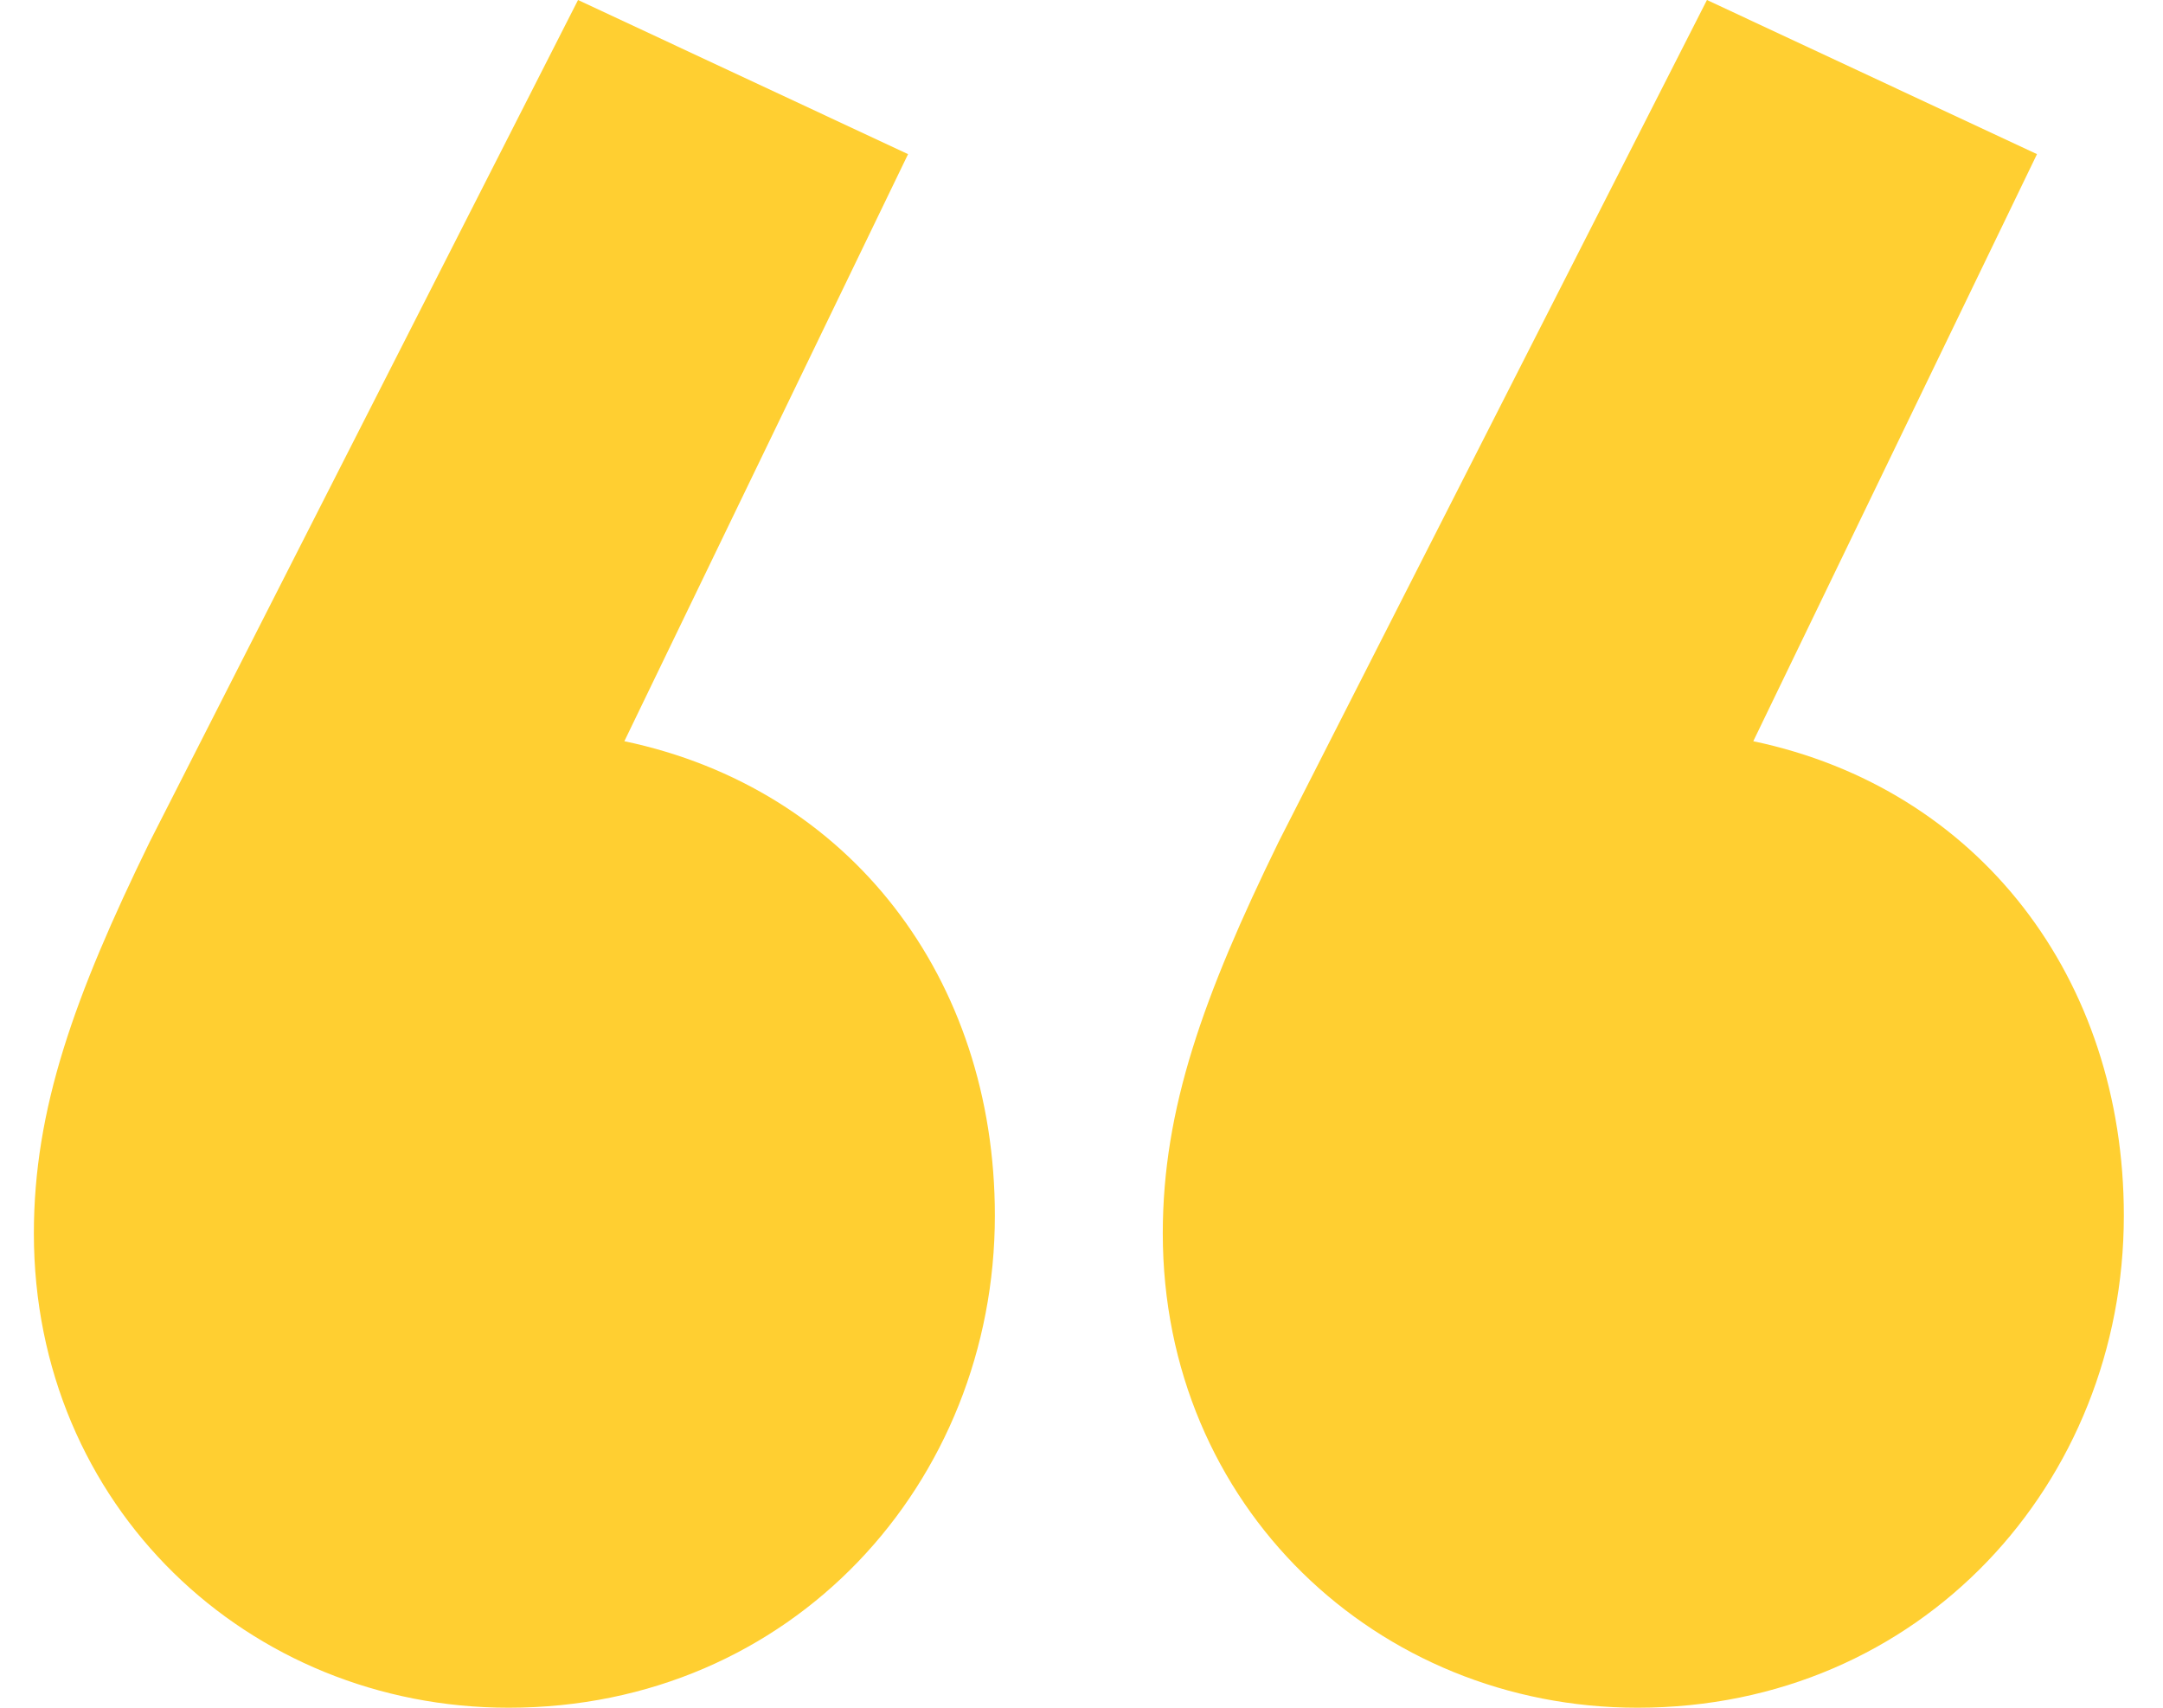 <svg width="38" height="30" viewBox="0 0 38 30" fill="none" xmlns="http://www.w3.org/2000/svg">
<path d="M10.969 13.021L15.953 2.708L10.155 0L2.629 14.792C1.307 17.5 0.595 19.479 0.595 21.667C0.595 26.458 4.358 30 8.935 30C13.918 30 17.478 26.042 17.478 21.354C17.478 17.188 14.936 13.854 10.969 13.021ZM30.802 13.021L35.786 2.708L29.988 0L22.462 14.792C21.14 17.5 20.428 19.479 20.428 21.667C20.428 26.458 24.191 30 28.768 30C33.752 30 37.312 26.042 37.312 21.354C37.312 17.188 34.769 13.854 30.802 13.021Z" fill="#FFCF31"/>
</svg>
